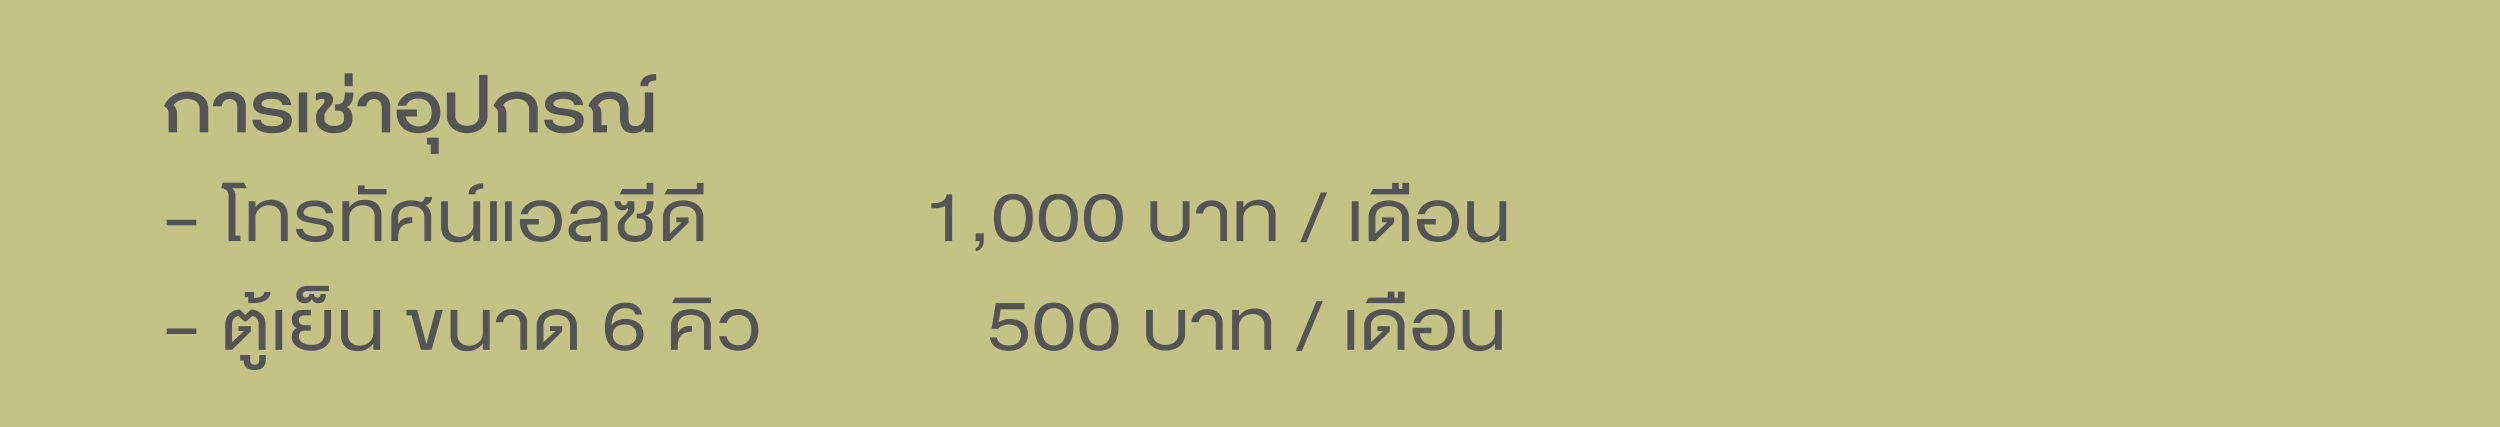 <svg xmlns="http://www.w3.org/2000/svg" viewBox="0 0 436.794 74.607"><defs><style>.cls-1{fill:#c3c385;}.cls-2{fill:#545456;}</style></defs><title>Asset 17</title><g id="Layer_2" data-name="Layer 2"><g id="Layer_1-2" data-name="Layer 1"><rect class="cls-1" width="436.794" height="74.607"/><path class="cls-2" d="M32.73,17.287a3.924,3.924,0,0,0-.688.062,3.075,3.075,0,0,0-.657.193,2.638,2.638,0,0,0-.582.34,2.056,2.056,0,0,0-.463.504,1.355,1.355,0,0,1,.222.234,1.548,1.548,0,0,1,.188.339,2.33,2.33,0,0,1,.132.441,2.701,2.701,0,0,1,.051.55v3.168H29.455V19.788a1.261,1.261,0,0,0-.079-.459,1.446,1.446,0,0,0-.197-.358,1.336,1.336,0,0,0-.258-.257,1.827,1.827,0,0,0-.257-.165,3.916,3.916,0,0,1,1.628-1.912,4.24,4.24,0,0,1,1.149-.472,5.228,5.228,0,0,1,1.288-.156,5.739,5.739,0,0,1,.896.07,4.431,4.431,0,0,1,.85.222,3.428,3.428,0,0,1,.756.394,2.591,2.591,0,0,1,1.009,1.364,3.258,3.258,0,0,1,.146,1.009v4.052H34.892v-3.959a1.954,1.954,0,0,0-.147-.771,1.605,1.605,0,0,0-.427-.589,1.947,1.947,0,0,0-.681-.378A2.852,2.852,0,0,0,32.73,17.287Z"/><path class="cls-2" d="M37.215,18.584a2.399,2.399,0,0,1,.436-1.397,2.486,2.486,0,0,1,.477-.505,2.945,2.945,0,0,1,.596-.369,3.268,3.268,0,0,1,1.371-.304,3.788,3.788,0,0,1,.742.072,3.098,3.098,0,0,1,.675.216,2.666,2.666,0,0,1,.578.355,2.208,2.208,0,0,1,.45.494,2.378,2.378,0,0,1,.293.633,2.675,2.675,0,0,1,.105.77v4.57H41.461V18.781a1.853,1.853,0,0,0-.104-.646,1.324,1.324,0,0,0-.283-.462,1.15,1.15,0,0,0-.434-.276,1.58,1.58,0,0,0-.547-.093,1.464,1.464,0,0,0-.508.088,1.269,1.269,0,0,0-.415.256,1.254,1.254,0,0,0-.288.404,1.457,1.457,0,0,0-.121.531Z"/><path class="cls-2" d="M45.566,20.922a1.012,1.012,0,0,0,.118.404,1.043,1.043,0,0,0,.339.365,1.944,1.944,0,0,0,.604.264,3.558,3.558,0,0,0,.92.101,4.77,4.77,0,0,0,.708-.046,2.747,2.747,0,0,0,.508-.123,1.357,1.357,0,0,0,.338-.174.991.991,0,0,0,.207-.2.683.683,0,0,0,.107-.2.989.989,0,0,0,.04-.176.512.512,0,0,0-.045-.259.621.621,0,0,0-.201-.235,1.583,1.583,0,0,0-.39-.197,3.459,3.459,0,0,0-.608-.152l-2.141-.342a3.11,3.11,0,0,1-.742-.207,2.08,2.08,0,0,1-.594-.373,1.592,1.592,0,0,1-.387-.543,1.549,1.549,0,0,1-.113-.715,1.758,1.758,0,0,1,.281-.894,2.162,2.162,0,0,1,.683-.655,3.398,3.398,0,0,1,1.007-.402,5.492,5.492,0,0,1,1.25-.136,5.645,5.645,0,0,1,1.452.165,3.08,3.08,0,0,1,1.035.47,2.142,2.142,0,0,1,.644.734,2.685,2.685,0,0,1,.288.956H49.327a1.155,1.155,0,0,0-.158-.442,1.075,1.075,0,0,0-.352-.343,1.861,1.861,0,0,0-.564-.22,3.651,3.651,0,0,0-.798-.077,4.862,4.862,0,0,0-.606.038,2.279,2.279,0,0,0-.55.132,1.153,1.153,0,0,0-.408.255.601.601,0,0,0-.18.401.52.52,0,0,0,.274.467,1.984,1.984,0,0,0,.806.271l1.728.273a6.801,6.801,0,0,1,1.153.27,2.575,2.575,0,0,1,.775.406,1.364,1.364,0,0,1,.427.576,1.972,1.972,0,0,1,.11.777,2.003,2.003,0,0,1-.253.924,1.943,1.943,0,0,1-.661.67,3.366,3.366,0,0,1-1.06.41,6.667,6.667,0,0,1-1.446.141,7.247,7.247,0,0,1-.771-.043,4.833,4.833,0,0,1-.778-.152,3.852,3.852,0,0,1-.721-.283,2.363,2.363,0,0,1-.6-.438,2.043,2.043,0,0,1-.418-.617,2.17,2.17,0,0,1-.171-.826Z"/><path class="cls-2" d="M52.21,23.119V16.154h1.477v6.965Z"/><path class="cls-2" d="M60.094,20.403a1.714,1.714,0,0,0-.048-.433.897.897,0,0,0-.135-.295.61.61,0,0,0-.209-.182,1.044,1.044,0,0,0-.271-.1,2.041,2.041,0,0,0-.323-.041c-.116-.006-.237-.011-.362-.014h-.198V18.241h.181a2.185,2.185,0,0,0,.729-.104.94.94,0,0,0,.464-.347,1.578,1.578,0,0,0,.246-.645,5.632,5.632,0,0,0,.073-.992h1.494a7.08,7.08,0,0,1-.045.791,3.191,3.191,0,0,1-.166.729,2.072,2.072,0,0,1-.346.609,1.498,1.498,0,0,1-.578.424,1.577,1.577,0,0,1,.492.362,1.83,1.83,0,0,1,.297.446,1.782,1.782,0,0,1,.146.466,2.743,2.743,0,0,1,.037.422v.466a2.275,2.275,0,0,1-.132.798,2.078,2.078,0,0,1-.358.622,2.193,2.193,0,0,1-.534.457,3.186,3.186,0,0,1-.658.307,4.023,4.023,0,0,1-.732.174,5.192,5.192,0,0,1-.754.055,4.75,4.75,0,0,1-1.18-.146,3.303,3.303,0,0,1-1.02-.446,2.335,2.335,0,0,1-.716-.751,2.041,2.041,0,0,1-.271-1.068v-.611a1.712,1.712,0,0,1,.057-.459,1.606,1.606,0,0,1,.174-.396,2.986,2.986,0,0,1,.288-.389q.171-.198.399-.448c.073-.076.145-.153.214-.23a2.145,2.145,0,0,0,.185-.242,1.29,1.29,0,0,0,.129-.257.811.811,0,0,0,.049-.281.225.225,0,0,0-.042-.143.306.306,0,0,0-.103-.088.398.398,0,0,0-.135-.044.836.836,0,0,0-.134-.012,1.829,1.829,0,0,0-.494.086,3.808,3.808,0,0,0-.604.24v-1.209a3.628,3.628,0,0,1,.4-.147c.131-.039.255-.07.371-.095.115-.022.22-.04.314-.05a2.045,2.045,0,0,1,.229-.016,2.743,2.743,0,0,1,.679.079,1.45,1.45,0,0,1,.529.248,1.164,1.164,0,0,1,.343.429,1.423,1.423,0,0,1,.123.615,1.345,1.345,0,0,1-.057.394,1.729,1.729,0,0,1-.176.373,3.714,3.714,0,0,1-.299.406q-.182.217-.422.484a2.511,2.511,0,0,0-.394.564,1.32,1.32,0,0,0-.147.604v.576a.842.842,0,0,0,.154.506,1.261,1.261,0,0,0,.397.359,1.872,1.872,0,0,0,.549.216,2.713,2.713,0,0,0,.608.07,2.993,2.993,0,0,0,.598-.062,1.895,1.895,0,0,0,.545-.195,1.203,1.203,0,0,0,.396-.35.89.89,0,0,0,.153-.527Z"/><path class="cls-2" d="M60.203,12.804H61.623v2.25H60.203Z"/><path class="cls-2" d="M62.453,18.584a2.399,2.399,0,0,1,.436-1.397,2.486,2.486,0,0,1,.477-.505,2.945,2.945,0,0,1,.596-.369,3.268,3.268,0,0,1,1.371-.304,3.788,3.788,0,0,1,.742.072,3.098,3.098,0,0,1,.675.216,2.666,2.666,0,0,1,.578.355,2.208,2.208,0,0,1,.45.494,2.378,2.378,0,0,1,.293.633,2.675,2.675,0,0,1,.105.77v4.57H66.699V18.781a1.853,1.853,0,0,0-.104-.646,1.324,1.324,0,0,0-.283-.462,1.15,1.15,0,0,0-.434-.276,1.58,1.58,0,0,0-.547-.093,1.464,1.464,0,0,0-.508.088,1.269,1.269,0,0,0-.415.256,1.254,1.254,0,0,0-.288.404,1.457,1.457,0,0,0-.121.531Z"/><path class="cls-2" d="M69.31,19.682c0-.064.001-.137.005-.218.002-.08.013-.188.03-.322h3.493v1.203h-1.959a1.745,1.745,0,0,0,.206.613,1.979,1.979,0,0,0,.45.557,2.339,2.339,0,0,0,1.554.558,2.651,2.651,0,0,0,1.032-.185,1.956,1.956,0,0,0,.726-.51,2.128,2.128,0,0,0,.427-.77,3.208,3.208,0,0,0,.141-.967,3.112,3.112,0,0,0-.144-.962,2.111,2.111,0,0,0-.431-.769,1.977,1.977,0,0,0-.725-.51,2.627,2.627,0,0,0-1.026-.186,2.533,2.533,0,0,0-1.358.332,1.854,1.854,0,0,0-.764.943H69.42a3.864,3.864,0,0,1,.496-1.029,3.18,3.18,0,0,1,.771-.788,3.476,3.476,0,0,1,1.055-.506,4.744,4.744,0,0,1,1.347-.178,4.803,4.803,0,0,1,1.169.134,3.879,3.879,0,0,1,.96.376,3.216,3.216,0,0,1,.752.58,3.32,3.32,0,0,1,.538.749,3.728,3.728,0,0,1,.325.879,4.251,4.251,0,0,1,.11.974,4.306,4.306,0,0,1-.091.877,3.564,3.564,0,0,1-.281.835,3.211,3.211,0,0,1-.494.74,2.996,2.996,0,0,1-.731.594,3.839,3.839,0,0,1-.989.393,5.117,5.117,0,0,1-1.268.143,4.937,4.937,0,0,1-1.268-.148,3.664,3.664,0,0,1-.976-.407,2.84,2.84,0,0,1-.712-.606,3.261,3.261,0,0,1-.475-.747,3.612,3.612,0,0,1-.267-.826A4.407,4.407,0,0,1,69.31,19.682Z"/><path class="cls-2" d="M75.268,26.898V25.242h-.668V24.037h2.053v2.861Z"/><path class="cls-2" d="M81.623,21.968a2.766,2.766,0,0,0,.909-.136,1.858,1.858,0,0,0,.652-.376,1.536,1.536,0,0,0,.394-.567,1.867,1.867,0,0,0,.132-.705V13.095h1.477v7.07a3.091,3.091,0,0,1-.145.98,2.731,2.731,0,0,1-.997,1.379,3.561,3.561,0,0,1-.738.416,4.069,4.069,0,0,1-.826.244,4.735,4.735,0,0,1-.856.078,4.672,4.672,0,0,1-.851-.078,4.033,4.033,0,0,1-.822-.244,3.591,3.591,0,0,1-.735-.416,2.71,2.71,0,0,1-.596-.595,2.823,2.823,0,0,1-.398-.784,3.148,3.148,0,0,1-.145-.98V16.154H79.553v4.029a1.924,1.924,0,0,0,.127.705,1.508,1.508,0,0,0,.387.567,1.848,1.848,0,0,0,.646.376A2.739,2.739,0,0,0,81.623,21.968Z"/><path class="cls-2" d="M90.281,17.287a3.924,3.924,0,0,0-.688.062,3.075,3.075,0,0,0-.657.193,2.638,2.638,0,0,0-.582.34,2.056,2.056,0,0,0-.463.504,1.355,1.355,0,0,1,.222.234,1.548,1.548,0,0,1,.188.339,2.33,2.33,0,0,1,.132.441,2.701,2.701,0,0,1,.051.55v3.168H87.006V19.788a1.261,1.261,0,0,0-.079-.459,1.446,1.446,0,0,0-.197-.358,1.336,1.336,0,0,0-.258-.257,1.827,1.827,0,0,0-.257-.165A3.916,3.916,0,0,1,87.843,16.636a4.24,4.24,0,0,1,1.149-.472,5.228,5.228,0,0,1,1.288-.156,5.739,5.739,0,0,1,.896.07,4.431,4.431,0,0,1,.85.222,3.429,3.429,0,0,1,.756.394,2.591,2.591,0,0,1,1.009,1.364,3.259,3.259,0,0,1,.145,1.009v4.052H92.443v-3.959a1.954,1.954,0,0,0-.147-.771,1.605,1.605,0,0,0-.427-.589,1.947,1.947,0,0,0-.681-.378A2.852,2.852,0,0,0,90.281,17.287Z"/><path class="cls-2" d="M96.564,20.922a1.012,1.012,0,0,0,.118.404,1.043,1.043,0,0,0,.339.365,1.944,1.944,0,0,0,.604.264,3.558,3.558,0,0,0,.92.101,4.77,4.77,0,0,0,.708-.046,2.747,2.747,0,0,0,.508-.123,1.357,1.357,0,0,0,.338-.174.991.991,0,0,0,.207-.2.683.683,0,0,0,.107-.2.989.989,0,0,0,.04-.176.511.511,0,0,0-.045-.259.621.621,0,0,0-.201-.235,1.584,1.584,0,0,0-.39-.197,3.458,3.458,0,0,0-.608-.152l-2.141-.342a3.11,3.11,0,0,1-.742-.207,2.08,2.08,0,0,1-.594-.373,1.592,1.592,0,0,1-.387-.543,1.549,1.549,0,0,1-.113-.715,1.758,1.758,0,0,1,.281-.894,2.162,2.162,0,0,1,.683-.655,3.398,3.398,0,0,1,1.007-.402,5.492,5.492,0,0,1,1.25-.136,5.645,5.645,0,0,1,1.452.165,3.08,3.08,0,0,1,1.035.47,2.142,2.142,0,0,1,.644.734,2.685,2.685,0,0,1,.288.956h-1.547a1.155,1.155,0,0,0-.158-.442,1.075,1.075,0,0,0-.352-.343,1.861,1.861,0,0,0-.564-.22,3.651,3.651,0,0,0-.798-.077,4.862,4.862,0,0,0-.606.038,2.28,2.28,0,0,0-.55.132,1.153,1.153,0,0,0-.408.255.601.601,0,0,0-.18.401.52.52,0,0,0,.274.467,1.984,1.984,0,0,0,.806.271l1.728.273a6.801,6.801,0,0,1,1.153.27,2.575,2.575,0,0,1,.775.406,1.364,1.364,0,0,1,.427.576,1.972,1.972,0,0,1,.11.777,2.003,2.003,0,0,1-.253.924,1.943,1.943,0,0,1-.661.67,3.366,3.366,0,0,1-1.06.41,6.667,6.667,0,0,1-1.446.141,7.247,7.247,0,0,1-.771-.043,4.833,4.833,0,0,1-.778-.152,3.852,3.852,0,0,1-.721-.283,2.363,2.363,0,0,1-.6-.438,2.043,2.043,0,0,1-.418-.617,2.17,2.17,0,0,1-.171-.826Z"/><path class="cls-2" d="M108.321,19.107a2.362,2.362,0,0,0-.115-.763,1.509,1.509,0,0,0-.34-.571,1.484,1.484,0,0,0-.562-.36,2.22,2.22,0,0,0-.78-.126,3.207,3.207,0,0,0-.578.053,2.197,2.197,0,0,0-.552.179,1.985,1.985,0,0,0-.494.338,2.186,2.186,0,0,0-.41.53,1.521,1.521,0,0,1,.222.226,1.435,1.435,0,0,1,.188.319,2.083,2.083,0,0,1,.132.424,2.599,2.599,0,0,1,.051.543v1.977h.972v1.244h-2.448V19.788a1.232,1.232,0,0,0-.079-.455,1.383,1.383,0,0,0-.459-.61,1.91,1.91,0,0,0-.271-.174,3.769,3.769,0,0,1,.532-1.004,3.699,3.699,0,0,1,.816-.807,3.822,3.822,0,0,1,1.075-.536,4.221,4.221,0,0,1,1.303-.193,5.265,5.265,0,0,1,.872.07,3.545,3.545,0,0,1,.782.222,2.711,2.711,0,0,1,.661.394,2.363,2.363,0,0,1,.513.58,2.783,2.783,0,0,1,.329.784,3.981,3.981,0,0,1,.117,1.009v1.389a3.848,3.848,0,0,0,.053.673,1.281,1.281,0,0,0,.188.496.862.862,0,0,0,.374.308,1.512,1.512,0,0,0,.61.105,1.496,1.496,0,0,0,.521-.086,1.426,1.426,0,0,0,.416-.232,1.628,1.628,0,0,0,.312-.343,2.124,2.124,0,0,0,.218-.418,2.437,2.437,0,0,0,.127-.457,2.572,2.572,0,0,0,.042-.459V16.154H114.134v6.965h-1.477v-.721a2.269,2.269,0,0,1-.96.705,2.44,2.44,0,0,1-.525.139,3.631,3.631,0,0,1-.531.039,2.604,2.604,0,0,1-1.031-.187,1.818,1.818,0,0,1-.723-.545,2.368,2.368,0,0,1-.426-.881,4.573,4.573,0,0,1-.141-1.195Z"/><path class="cls-2" d="M114.639,14.066a1.865,1.865,0,0,0-1.049.235.851.851,0,0,0-.34.753h-1.385a2.024,2.024,0,0,1,.189-.892,1.796,1.796,0,0,1,.545-.661,2.588,2.588,0,0,1,.869-.416,4.596,4.596,0,0,1,1.17-.153Z"/><path class="cls-2" d="M29.13,38.392h5.168v.971h-5.168Z"/><path class="cls-2" d="M39.932,34.037a.964.964,0,0,0-.119-.479,1.262,1.262,0,0,0-.303-.369,1.407,1.407,0,0,0-.406-.237,1.23,1.23,0,0,0-.434-.083l.233-.937H42.595l.558.954H40.49a.925.925,0,0,1,.259.211,1.598,1.598,0,0,1,.204.294,1.715,1.715,0,0,1,.135.321,1.065,1.065,0,0,1,.048.289v7.164h.866v.953H39.932Z"/><path class="cls-2" d="M43.443,35.154h1.188v1.115a2.904,2.904,0,0,1,.612-.683,2.969,2.969,0,0,1,.703-.418,3.229,3.229,0,0,1,.747-.208,5.019,5.019,0,0,1,.745-.058,3.523,3.523,0,0,1,1.141.178,2.507,2.507,0,0,1,.894.521,2.375,2.375,0,0,1,.583.842,2.944,2.944,0,0,1,.208,1.141v4.535H49.077V37.851a2.413,2.413,0,0,0-.123-.773,1.694,1.694,0,0,0-.381-.628,1.779,1.779,0,0,0-.654-.422,2.639,2.639,0,0,0-.951-.153,2.572,2.572,0,0,0-.889.153,2.307,2.307,0,0,0-.744.438,2.113,2.113,0,0,0-.515.681,2.027,2.027,0,0,0-.19.886v4.087h-1.188Z"/><path class="cls-2" d="M52.913,39.996a1.024,1.024,0,0,0,.132.402,1.325,1.325,0,0,0,.367.416,2.141,2.141,0,0,0,.644.324,3.066,3.066,0,0,0,.962.133,4.672,4.672,0,0,0,.754-.053,2.9,2.9,0,0,0,.545-.139,1.355,1.355,0,0,0,.367-.198,1.174,1.174,0,0,0,.225-.229.818.818,0,0,0,.118-.232,1.101,1.101,0,0,0,.044-.209.824.824,0,0,0-.031-.336.569.569,0,0,0-.201-.267,1.575,1.575,0,0,0-.429-.213,5.07,5.07,0,0,0-.71-.174q-.29-.047-.543-.096c-.168-.032-.335-.064-.498-.098-.165-.031-.334-.065-.51-.101s-.367-.07-.572-.105a3.276,3.276,0,0,1-.674-.202,2.077,2.077,0,0,1-.567-.35,1.499,1.499,0,0,1-.378-.505,1.366,1.366,0,0,1-.107-.671,1.797,1.797,0,0,1,.268-.876,2.119,2.119,0,0,1,.65-.65,3.142,3.142,0,0,1,.961-.404,4.882,4.882,0,0,1,1.197-.139,5.094,5.094,0,0,1,1.393.169,3.031,3.031,0,0,1,.987.469,2.116,2.116,0,0,1,.612.707,2.465,2.465,0,0,1,.269.888H56.926a1.283,1.283,0,0,0-.168-.473,1.252,1.252,0,0,0-.375-.389,1.971,1.971,0,0,0-.604-.264,3.316,3.316,0,0,0-.853-.097,4.035,4.035,0,0,0-.652.053,2.228,2.228,0,0,0-.587.176,1.355,1.355,0,0,0-.439.318.856.856,0,0,0-.211.477.492.492,0,0,0,.058.314.728.728,0,0,0,.236.244,1.683,1.683,0,0,0,.392.185,4.593,4.593,0,0,0,.522.141l1.728.286a6.281,6.281,0,0,1,1.095.261,2.383,2.383,0,0,1,.735.397,1.362,1.362,0,0,1,.407.559,2.019,2.019,0,0,1-.77,2.301,4.47,4.47,0,0,1-2.404.533,5.829,5.829,0,0,1-.735-.048,4.479,4.479,0,0,1-.745-.16,3.785,3.785,0,0,1-.689-.288,2.406,2.406,0,0,1-.576-.429,1.985,1.985,0,0,1-.402-.591,2.005,2.005,0,0,1-.164-.77Z"/><path class="cls-2" d="M59.825,35.154h1.188v1.115a2.904,2.904,0,0,1,.612-.683,2.969,2.969,0,0,1,.703-.418,3.229,3.229,0,0,1,.747-.208,5.019,5.019,0,0,1,.745-.058,3.523,3.523,0,0,1,1.141.178,2.507,2.507,0,0,1,.894.521,2.375,2.375,0,0,1,.583.842,2.944,2.944,0,0,1,.208,1.141v4.535H65.46V37.851a2.413,2.413,0,0,0-.123-.773,1.694,1.694,0,0,0-.381-.628,1.779,1.779,0,0,0-.654-.422,2.639,2.639,0,0,0-.951-.153,2.572,2.572,0,0,0-.889.153,2.308,2.308,0,0,0-.744.438,2.113,2.113,0,0,0-.515.681,2.027,2.027,0,0,0-.19.886v4.087h-1.188Z"/><path class="cls-2" d="M62.546,33.967V32.398h1.151V33.031h3.832v.936Z"/><path class="cls-2" d="M69.565,42.119H68.377V37.926a2.929,2.929,0,0,1,.141-.937,2.548,2.548,0,0,1,.961-1.298,3.282,3.282,0,0,1,.719-.387,4.104,4.104,0,0,1,.809-.225,5.023,5.023,0,0,1,.844-.072,4.868,4.868,0,0,1,.814.068,4.565,4.565,0,0,1,.789.204.596.596,0,0,0,.327-.088.821.821,0,0,0,.231-.218.937.937,0,0,0,.136-.281,1.001,1.001,0,0,0,.044-.278h1.297a1.998,1.998,0,0,1-.07.445,1.393,1.393,0,0,1-.189.404,1.355,1.355,0,0,1-.33.334,1.624,1.624,0,0,1-.492.235,2.937,2.937,0,0,1,.383.404,2.571,2.571,0,0,1,.295.481,2.741,2.741,0,0,1,.19.562,2.878,2.878,0,0,1,.068.644v4.192H74.153v-4.21a1.877,1.877,0,0,0-.152-.761,1.671,1.671,0,0,0-.445-.6,2.116,2.116,0,0,0-.724-.393,3.492,3.492,0,0,0-1.962,0,2.065,2.065,0,0,0-.717.393,1.666,1.666,0,0,0-.439.6,1.908,1.908,0,0,0-.148.761v1.292a2.273,2.273,0,0,1,.384-.582,1.785,1.785,0,0,1,.523-.389,2.499,2.499,0,0,1,.686-.218,4.978,4.978,0,0,1,.872-.068v1.024a3.341,3.341,0,0,0-1.107.164,1.967,1.967,0,0,0-.767.475,1.912,1.912,0,0,0-.446.758,3.296,3.296,0,0,0-.145,1.016Z"/><path class="cls-2" d="M83.89,42.119H82.704V40.968A2.968,2.968,0,0,1,81.394,42.073a3.256,3.256,0,0,1-.746.218,4.855,4.855,0,0,1-.752.061,3.497,3.497,0,0,1-1.141-.178,2.507,2.507,0,0,1-.895-.519,2.345,2.345,0,0,1-.582-.837,2.898,2.898,0,0,1-.209-1.129V35.154h1.188v4.267a2.37,2.37,0,0,0,.12.761,1.651,1.651,0,0,0,.38.623,1.771,1.771,0,0,0,.66.422,2.656,2.656,0,0,0,.962.154,2.549,2.549,0,0,0,.888-.154,2.202,2.202,0,0,0,.74-.441,2.1,2.1,0,0,0,.508-.701,2.221,2.221,0,0,0,.189-.936V35.154H83.89Z"/><path class="cls-2" d="M84.431,32.957a1.84,1.84,0,0,0-1.046.236.854.854,0,0,0-.338.752H81.877a1.777,1.777,0,0,1,.174-.795,1.628,1.628,0,0,1,.504-.596,2.411,2.411,0,0,1,.802-.376,4.23,4.23,0,0,1,1.074-.141Z"/><path class="cls-2" d="M85.621,42.119V35.154h1.188v6.965Zm2.611,0V35.154h1.186v6.965Z"/><path class="cls-2" d="M90.838,38.682c0-.064,0-.132.002-.202a1.809,1.809,0,0,1,.016-.215h3.277v.957h-2.017a1.957,1.957,0,0,0,.149.736,2.03,2.03,0,0,0,.446.673,2.261,2.261,0,0,0,.738.489,2.559,2.559,0,0,0,1.021.189,2.85,2.85,0,0,0,1.132-.202,2.033,2.033,0,0,0,.765-.558,2.279,2.279,0,0,0,.435-.844,4.132,4.132,0,0,0,0-2.123,2.264,2.264,0,0,0-.435-.844,2.035,2.035,0,0,0-.765-.559,2.868,2.868,0,0,0-1.132-.201,3.06,3.06,0,0,0-.837.105,2.287,2.287,0,0,0-.655.296,2.006,2.006,0,0,0-.481.457,2.292,2.292,0,0,0-.312.583H90.948a3.634,3.634,0,0,1,.464-.974,3.085,3.085,0,0,1,.742-.77,3.496,3.496,0,0,1,1.022-.505,4.292,4.292,0,0,1,1.296-.183,4.138,4.138,0,0,1,1.612.292,3.241,3.241,0,0,1,1.861,1.971,4.291,4.291,0,0,1,.235,1.429,4.517,4.517,0,0,1-.086.877,3.63,3.63,0,0,1-.271.835,3.231,3.231,0,0,1-.477.74,2.892,2.892,0,0,1-.705.594,3.631,3.631,0,0,1-.951.393,4.748,4.748,0,0,1-1.22.143,4.586,4.586,0,0,1-1.218-.148,3.452,3.452,0,0,1-.939-.407,2.744,2.744,0,0,1-.686-.606,3.252,3.252,0,0,1-.457-.747,3.634,3.634,0,0,1-.256-.826A4.643,4.643,0,0,1,90.838,38.682Z"/><path class="cls-2" d="M104.948,38.7a1.36,1.36,0,0,1-.41.178,3.984,3.984,0,0,1-.775.126l-1.547.145a2.578,2.578,0,0,0-1.216.334.868.868,0,0,0-.424.765.739.739,0,0,0,.125.417,1.068,1.068,0,0,0,.345.323,1.839,1.839,0,0,0,.525.209,2.782,2.782,0,0,0,.662.075,3.662,3.662,0,0,0,.54-.038,4.508,4.508,0,0,0,.501-.103v.988c-.19.044-.386.079-.584.105a4.47,4.47,0,0,1-.585.039,4.964,4.964,0,0,1-.993-.088,3.091,3.091,0,0,1-.734-.236,1.924,1.924,0,0,1-.51-.348,1.73,1.73,0,0,1-.32-.418,1.644,1.644,0,0,1-.167-.45,2.146,2.146,0,0,1-.048-.441,1.895,1.895,0,0,1,.158-.789,1.552,1.552,0,0,1,.507-.606,2.862,2.862,0,0,1,.899-.417,6.638,6.638,0,0,1,1.336-.222l1.512-.123a3.129,3.129,0,0,0,.475-.077,1.382,1.382,0,0,0,.382-.154.777.777,0,0,0,.255-.241.615.615,0,0,0,.092-.341.92.92,0,0,0-.162-.532,1.369,1.369,0,0,0-.438-.401,2.253,2.253,0,0,0-.637-.253,3.231,3.231,0,0,0-.763-.088,4.085,4.085,0,0,0-.784.074,2.33,2.33,0,0,0-.666.235,1.366,1.366,0,0,0-.466.413,1.107,1.107,0,0,0-.188.609H99.64a2.154,2.154,0,0,1,.271-.954,2.32,2.32,0,0,1,.677-.747,3.317,3.317,0,0,1,1.044-.485,5.017,5.017,0,0,1,1.376-.174,5.183,5.183,0,0,1,.718.051,3.832,3.832,0,0,1,.714.167,3.291,3.291,0,0,1,.657.303,2.206,2.206,0,0,1,.541.459,2.106,2.106,0,0,1,.364.638,2.389,2.389,0,0,1,.135.831v4.662h-1.188Z"/><path class="cls-2" d="M107.954,39.421a1.506,1.506,0,0,1,.088-.532,1.811,1.811,0,0,1,.238-.437,3.136,3.136,0,0,1,.345-.397q.195-.193.411-.418c.07-.076.147-.154.232-.232a1.798,1.798,0,0,0,.232-.267,1.141,1.141,0,0,0,.165-.341,1.155,1.155,0,0,0,.033-.457h-.053a.635.635,0,0,1-.107.146.785.785,0,0,1-.167.128.909.909,0,0,1-.233.09,1.283,1.283,0,0,1-.301.033,1.878,1.878,0,0,1-.262-.022,1.596,1.596,0,0,1-.313-.081,1.47,1.47,0,0,1-.326-.17,1.127,1.127,0,0,1-.289-.285,1.465,1.465,0,0,1-.207-.426,2.001,2.001,0,0,1-.079-.598h1.063a.955.955,0,0,0,.035.261.703.703,0,0,0,.107.225.557.557,0,0,0,.185.158.568.568,0,0,0,.267.06.718.718,0,0,0,.292-.056.556.556,0,0,0,.206-.149.622.622,0,0,0,.123-.222.868.868,0,0,0,.042-.276h1.151v1.349a1.425,1.425,0,0,1-.055.415,1.294,1.294,0,0,1-.16.336,2.244,2.244,0,0,1-.26.316q-.154.158-.352.356-.185.18-.343.354a2.821,2.821,0,0,0-.274.352,1.643,1.643,0,0,0-.183.372,1.283,1.283,0,0,0-.065.417v.396a1.224,1.224,0,0,0,.166.659,1.334,1.334,0,0,0,.432.433,1.843,1.843,0,0,0,.595.237,3.068,3.068,0,0,0,.661.073,2.991,2.991,0,0,0,.653-.073,1.848,1.848,0,0,0,.591-.237,1.316,1.316,0,0,0,.429-.433,1.241,1.241,0,0,0,.165-.659v-.396a2.3,2.3,0,0,0-.049-.512,1.129,1.129,0,0,0-.134-.345.64.64,0,0,0-.211-.211.996.996,0,0,0-.277-.112,1.84,1.84,0,0,0-.327-.049q-.176-.01-.369-.015h-.215v-.849h.215a2.026,2.026,0,0,0,.721-.11.966.966,0,0,0,.466-.362,1.698,1.698,0,0,0,.251-.67,6.097,6.097,0,0,0,.074-1.032h1.204c0,.184-.006.369-.018.553a4.009,4.009,0,0,1-.068.534,2.363,2.363,0,0,1-.149.488,1.579,1.579,0,0,1-.259.415,1.485,1.485,0,0,1-.396.316,1.852,1.852,0,0,1-.564.193,1.625,1.625,0,0,1,.656.312,1.653,1.653,0,0,1,.394.463,1.748,1.748,0,0,1,.191.517,2.582,2.582,0,0,1,.05.475v.519a2.16,2.16,0,0,1-.125.76,2.008,2.008,0,0,1-.343.601,2.149,2.149,0,0,1-.51.446,3.166,3.166,0,0,1-.628.305,3.63,3.63,0,0,1-.699.176,4.716,4.716,0,0,1-.719.055,4.558,4.558,0,0,1-.725-.059,3.992,3.992,0,0,1-.703-.181,3.068,3.068,0,0,1-.633-.31,2.237,2.237,0,0,1-.512-.448,1.983,1.983,0,0,1-.343-.596,2.118,2.118,0,0,1-.126-.749Z"/><path class="cls-2" d="M108.75,33.009h4.227V31.95h1.174v2.017h-5.924Z"/><path class="cls-2" d="M117.03,42.119h-1.188V37.926a2.874,2.874,0,0,1,.144-.937,2.521,2.521,0,0,1,.394-.74,2.636,2.636,0,0,1,.588-.558,3.462,3.462,0,0,1,.728-.387,4.17,4.17,0,0,1,.813-.225,4.934,4.934,0,0,1,1.683,0,4.247,4.247,0,0,1,.817.225,3.465,3.465,0,0,1,.734.387,2.681,2.681,0,0,1,.593.558,2.53,2.53,0,0,1,.397.74,2.822,2.822,0,0,1,.146.937v4.192h-1.204v-4.21a1.831,1.831,0,0,0-.156-.761,1.701,1.701,0,0,0-.452-.6,2.136,2.136,0,0,0-.729-.393,3.533,3.533,0,0,0-1.974,0,2.136,2.136,0,0,0-.729.393,1.684,1.684,0,0,0-.45.6,1.861,1.861,0,0,0-.153.761v2.878l2.069-1.941h-.937v-.866H120.303v.919Z"/><path class="cls-2" d="M116.616,33.009h5.128V31.95h1.174v2.017H116.094Z"/><path class="cls-2" d="M165.132,35.998a2.781,2.781,0,0,1-.562.224,4.261,4.261,0,0,1-.611.123,6.096,6.096,0,0,1-.626.048c-.209.007-.414.007-.612,0v-.896h.254a4.56,4.56,0,0,0,.895-.076,2.856,2.856,0,0,0,.64-.202,1.591,1.591,0,0,0,.429-.286,1.449,1.449,0,0,0,.259-.329,1.402,1.402,0,0,0,.137-.334,2.095,2.095,0,0,0,.055-.302h.972v8.152h-1.227Z"/><path class="cls-2" d="M170.463,43.323a.929.929,0,0,0,.301-.13.706.706,0,0,0,.209-.229,1.228,1.228,0,0,0,.129-.35,2.863,2.863,0,0,0,.06-.496h-.698V40.769h1.419v1.188a2.936,2.936,0,0,1-.075.665,1.814,1.814,0,0,1-.243.583,1.569,1.569,0,0,1-.439.439,1.611,1.611,0,0,1-.661.236Z"/><path class="cls-2" d="M173.649,38.085a8.069,8.069,0,0,1,.074-1.112,5.221,5.221,0,0,1,.239-1.004,3.704,3.704,0,0,1,.427-.853,2.712,2.712,0,0,1,.637-.661,2.879,2.879,0,0,1,.873-.429,3.889,3.889,0,0,1,1.133-.151,3.95,3.95,0,0,1,1.139.151,2.924,2.924,0,0,1,.881.429,2.752,2.752,0,0,1,.646.661,3.681,3.681,0,0,1,.433.853,5.222,5.222,0,0,1,.244,1.004,8.099,8.099,0,0,1,0,2.23,5.199,5.199,0,0,1-.244,1.007,3.682,3.682,0,0,1-.433.853,2.727,2.727,0,0,1-.646.659,2.942,2.942,0,0,1-.881.426,3.916,3.916,0,0,1-1.139.151,3.866,3.866,0,0,1-1.131-.151,2.897,2.897,0,0,1-.875-.426,2.686,2.686,0,0,1-.637-.659,3.705,3.705,0,0,1-.427-.853,5.199,5.199,0,0,1-.239-1.007A8.123,8.123,0,0,1,173.649,38.085Zm5.559,0c0-.161-.008-.353-.021-.575a4.968,4.968,0,0,0-.1-.695,4.254,4.254,0,0,0-.22-.714,2.262,2.262,0,0,0-.384-.633,1.855,1.855,0,0,0-.598-.45,1.957,1.957,0,0,0-.854-.172,2.036,2.036,0,0,0-.663.1,1.761,1.761,0,0,0-.512.27,1.801,1.801,0,0,0-.38.4,2.765,2.765,0,0,0-.269.485,3.331,3.331,0,0,0-.176.532q-.066.274-.104.536c-.024.174-.041.341-.048.499-.008.158-.012.297-.012.417q0,.185.012.422c.007.158.023.325.048.501q.038.264.104.538a3.386,3.386,0,0,0,.176.534,2.808,2.808,0,0,0,.269.49,1.743,1.743,0,0,0,.892.674,1.983,1.983,0,0,0,.663.102,2.005,2.005,0,0,0,.666-.102,1.768,1.768,0,0,0,.901-.674,2.818,2.818,0,0,0,.271-.49,3.599,3.599,0,0,0,.176-.534c.043-.183.078-.362.103-.538.025-.176.041-.343.049-.501C179.203,38.348,179.207,38.208,179.207,38.085Z"/><path class="cls-2" d="M181.516,38.085a8.07,8.07,0,0,1,.074-1.112,5.222,5.222,0,0,1,.239-1.004,3.704,3.704,0,0,1,.427-.853,2.712,2.712,0,0,1,.637-.661,2.879,2.879,0,0,1,.873-.429,3.889,3.889,0,0,1,1.133-.151,3.95,3.95,0,0,1,1.139.151,2.924,2.924,0,0,1,.881.429,2.752,2.752,0,0,1,.646.661,3.681,3.681,0,0,1,.433.853,5.223,5.223,0,0,1,.244,1.004,8.099,8.099,0,0,1,0,2.23,5.2,5.2,0,0,1-.244,1.007,3.681,3.681,0,0,1-.433.853,2.726,2.726,0,0,1-.646.659,2.942,2.942,0,0,1-.881.426,3.916,3.916,0,0,1-1.139.151,3.866,3.866,0,0,1-1.131-.151,2.897,2.897,0,0,1-.875-.426,2.686,2.686,0,0,1-.637-.659,3.704,3.704,0,0,1-.427-.853,5.2,5.2,0,0,1-.239-1.007A8.125,8.125,0,0,1,181.516,38.085Zm5.559,0c0-.161-.008-.353-.021-.575a4.965,4.965,0,0,0-.1-.695,4.254,4.254,0,0,0-.22-.714,2.262,2.262,0,0,0-.384-.633,1.855,1.855,0,0,0-.598-.45,1.957,1.957,0,0,0-.854-.172,2.036,2.036,0,0,0-.663.1,1.761,1.761,0,0,0-.512.27,1.801,1.801,0,0,0-.38.4,2.766,2.766,0,0,0-.269.485,3.332,3.332,0,0,0-.176.532q-.066.274-.104.536c-.024.174-.041.341-.048.499-.008.158-.012.297-.012.417q0,.185.012.422c.007.158.023.325.048.501q.038.264.104.538a3.387,3.387,0,0,0,.176.534,2.809,2.809,0,0,0,.269.49,1.743,1.743,0,0,0,.892.674,1.983,1.983,0,0,0,.663.102,2.005,2.005,0,0,0,.666-.102,1.768,1.768,0,0,0,.901-.674,2.818,2.818,0,0,0,.271-.49,3.6,3.6,0,0,0,.176-.534c.043-.183.078-.362.103-.538.025-.176.041-.343.049-.501C187.071,38.348,187.074,38.208,187.074,38.085Z"/><path class="cls-2" d="M189.381,38.085a8.069,8.069,0,0,1,.074-1.112,5.22,5.22,0,0,1,.239-1.004,3.704,3.704,0,0,1,.427-.853,2.712,2.712,0,0,1,.637-.661,2.879,2.879,0,0,1,.873-.429,3.889,3.889,0,0,1,1.133-.151,3.95,3.95,0,0,1,1.139.151,2.924,2.924,0,0,1,.881.429,2.752,2.752,0,0,1,.646.661,3.681,3.681,0,0,1,.433.853,5.222,5.222,0,0,1,.244,1.004,8.099,8.099,0,0,1,0,2.23,5.199,5.199,0,0,1-.244,1.007,3.681,3.681,0,0,1-.433.853,2.727,2.727,0,0,1-.646.659,2.942,2.942,0,0,1-.881.426,3.916,3.916,0,0,1-1.139.151,3.866,3.866,0,0,1-1.131-.151,2.897,2.897,0,0,1-.875-.426,2.686,2.686,0,0,1-.637-.659,3.704,3.704,0,0,1-.427-.853,5.199,5.199,0,0,1-.239-1.007A8.123,8.123,0,0,1,189.381,38.085Zm5.559,0c0-.161-.008-.353-.021-.575a4.967,4.967,0,0,0-.1-.695,4.253,4.253,0,0,0-.22-.714,2.262,2.262,0,0,0-.384-.633,1.855,1.855,0,0,0-.598-.45,1.957,1.957,0,0,0-.854-.172,2.036,2.036,0,0,0-.663.1,1.761,1.761,0,0,0-.512.27,1.801,1.801,0,0,0-.38.4,2.766,2.766,0,0,0-.269.485,3.331,3.331,0,0,0-.176.532q-.066.274-.104.536c-.024.174-.041.341-.048.499-.008.158-.012.297-.012.417q0,.185.012.422c.007.158.023.325.048.501q.038.264.104.538a3.386,3.386,0,0,0,.176.534,2.809,2.809,0,0,0,.269.49,1.743,1.743,0,0,0,.892.674,1.983,1.983,0,0,0,.663.102,2.005,2.005,0,0,0,.666-.102,1.768,1.768,0,0,0,.901-.674,2.818,2.818,0,0,0,.271-.49,3.599,3.599,0,0,0,.176-.534c.043-.183.078-.362.103-.538.025-.176.041-.343.049-.501C194.936,38.348,194.94,38.208,194.94,38.085Z"/><path class="cls-2" d="M204.41,41.254a2.927,2.927,0,0,0,.971-.147,2.04,2.04,0,0,0,.699-.404,1.666,1.666,0,0,0,.422-.608,2.061,2.061,0,0,0,.141-.766V35.154h1.186v4.156a2.898,2.898,0,0,1-.141.932,2.67,2.67,0,0,1-.382.745,2.642,2.642,0,0,1-.573.569,3.404,3.404,0,0,1-.71.397,3.974,3.974,0,0,1-.791.233,4.526,4.526,0,0,1-.821.076,4.455,4.455,0,0,1-.815-.076,3.975,3.975,0,0,1-.789-.233,3.273,3.273,0,0,1-.705-.397,2.699,2.699,0,0,1-.571-.569,2.596,2.596,0,0,1-.383-.745,2.954,2.954,0,0,1-.139-.932V35.154h1.188v4.174a2.08,2.08,0,0,0,.138.766,1.661,1.661,0,0,0,.415.608,1.998,1.998,0,0,0,.692.404A2.917,2.917,0,0,0,204.41,41.254Z"/><path class="cls-2" d="M208.946,37.294a2.024,2.024,0,0,1,.11-.677,2.002,2.002,0,0,1,.304-.564,2.236,2.236,0,0,1,.457-.448,2.839,2.839,0,0,1,.566-.327,3.18,3.18,0,0,1,.635-.2,3.274,3.274,0,0,1,.666-.068,3.502,3.502,0,0,1,1.035.151,2.561,2.561,0,0,1,.859.451,2.141,2.141,0,0,1,.586.749,2.363,2.363,0,0,1,.218,1.044v4.715h-1.187V37.636a2.048,2.048,0,0,0-.112-.71,1.391,1.391,0,0,0-.312-.507,1.277,1.277,0,0,0-.479-.304,1.771,1.771,0,0,0-.608-.101,1.751,1.751,0,0,0-.561.088,1.429,1.429,0,0,0-.461.254,1.262,1.262,0,0,0-.455.937Z"/><path class="cls-2" d="M216.042,35.154h1.188v1.115a2.904,2.904,0,0,1,.612-.683,2.969,2.969,0,0,1,.703-.418,3.229,3.229,0,0,1,.747-.208,5.019,5.019,0,0,1,.745-.058,3.523,3.523,0,0,1,1.141.178,2.507,2.507,0,0,1,.894.521,2.375,2.375,0,0,1,.583.842,2.944,2.944,0,0,1,.208,1.141v4.535H221.677V37.851a2.413,2.413,0,0,0-.123-.773,1.694,1.694,0,0,0-.381-.628,1.779,1.779,0,0,0-.654-.422,2.639,2.639,0,0,0-.951-.153,2.572,2.572,0,0,0-.889.153,2.307,2.307,0,0,0-.744.438,2.113,2.113,0,0,0-.515.681,2.027,2.027,0,0,0-.19.886v4.087h-1.188Z"/><path class="cls-2" d="M230.782,33.625h1.098l-3.634,8.691h-1.081Z"/><path class="cls-2" d="M236.182,42.119V35.154h1.188v6.965Z"/><path class="cls-2" d="M240.305,42.119h-1.188V37.926A2.874,2.874,0,0,1,239.261,36.99a2.521,2.521,0,0,1,.394-.74,2.636,2.636,0,0,1,.588-.558,3.462,3.462,0,0,1,.728-.387,4.17,4.17,0,0,1,.813-.225,4.934,4.934,0,0,1,1.683,0,4.247,4.247,0,0,1,.817.225,3.465,3.465,0,0,1,.734.387,2.681,2.681,0,0,1,.593.558,2.53,2.53,0,0,1,.397.74,2.822,2.822,0,0,1,.146.937v4.192h-1.204v-4.21a1.831,1.831,0,0,0-.156-.761,1.701,1.701,0,0,0-.452-.6,2.136,2.136,0,0,0-.729-.393,3.533,3.533,0,0,0-1.974,0,2.136,2.136,0,0,0-.729.393,1.684,1.684,0,0,0-.45.6,1.861,1.861,0,0,0-.153.761v2.878l2.069-1.941h-.937v-.866h2.141v.919Z"/><path class="cls-2" d="M239.892,33.009h3.331V31.95h1.151v1.06h.646V31.95h1.174v2.017h-6.824Z"/><path class="cls-2" d="M247.578,38.682c0-.064,0-.132.002-.202a1.809,1.809,0,0,1,.016-.215h3.277v.957h-2.017a1.956,1.956,0,0,0,.149.736,2.03,2.03,0,0,0,.446.673,2.261,2.261,0,0,0,.738.489,2.559,2.559,0,0,0,1.021.189,2.85,2.85,0,0,0,1.132-.202,2.033,2.033,0,0,0,.765-.558,2.28,2.28,0,0,0,.435-.844,4.132,4.132,0,0,0,0-2.123,2.265,2.265,0,0,0-.435-.844,2.035,2.035,0,0,0-.765-.559,2.868,2.868,0,0,0-1.132-.201,3.06,3.06,0,0,0-.837.105,2.287,2.287,0,0,0-.655.296,2.006,2.006,0,0,0-.481.457,2.292,2.292,0,0,0-.312.583h-1.239a3.634,3.634,0,0,1,.464-.974,3.085,3.085,0,0,1,.742-.77,3.497,3.497,0,0,1,1.022-.505,4.292,4.292,0,0,1,1.296-.183,4.138,4.138,0,0,1,1.612.292,3.241,3.241,0,0,1,1.861,1.971,4.291,4.291,0,0,1,.235,1.429,4.516,4.516,0,0,1-.086.877,3.63,3.63,0,0,1-.271.835,3.231,3.231,0,0,1-.477.74,2.892,2.892,0,0,1-.705.594,3.631,3.631,0,0,1-.951.393,4.748,4.748,0,0,1-1.22.143,4.586,4.586,0,0,1-1.218-.148,3.452,3.452,0,0,1-.939-.407,2.744,2.744,0,0,1-.686-.606,3.252,3.252,0,0,1-.457-.747,3.634,3.634,0,0,1-.256-.826A4.644,4.644,0,0,1,247.578,38.682Z"/><path class="cls-2" d="M263.164,42.119h-1.186V40.968a2.968,2.968,0,0,1-1.311,1.105,3.256,3.256,0,0,1-.746.218,4.855,4.855,0,0,1-.752.061,3.497,3.497,0,0,1-1.141-.178,2.507,2.507,0,0,1-.895-.519,2.345,2.345,0,0,1-.582-.837,2.898,2.898,0,0,1-.209-1.129V35.154h1.188v4.267a2.37,2.37,0,0,0,.12.761,1.651,1.651,0,0,0,.38.623,1.771,1.771,0,0,0,.66.422,2.656,2.656,0,0,0,.962.154,2.549,2.549,0,0,0,.888-.154,2.202,2.202,0,0,0,.74-.441,2.1,2.1,0,0,0,.508-.701,2.22,2.22,0,0,0,.189-.936V35.154h1.186Z"/><path class="cls-2" d="M29.13,57.392h5.168v.971h-5.168Z"/><path class="cls-2" d="M42.613,57.845H41.676v-.866h2.141v.919l-3.273,3.221h-1.188V56.654a2.594,2.594,0,0,1,.209-1.07,2.405,2.405,0,0,1,.557-.786,2.575,2.575,0,0,1,.797-.506,3.396,3.396,0,0,1,.938-.23l1.007.954,1.01-.954a3.425,3.425,0,0,1,.941.23,2.642,2.642,0,0,1,.804.506,2.405,2.405,0,0,1,.562.786,2.562,2.562,0,0,1,.211,1.07v4.465h-1.204V56.636a1.74,1.74,0,0,0-.072-.506,1.379,1.379,0,0,0-.211-.422,1.27,1.27,0,0,0-.341-.312,1.37,1.37,0,0,0-.457-.181l-1.046.879a.256.256,0,0,1-.197.093.288.288,0,0,1-.112-.024.162.162,0,0,1-.086-.068l-1.042-.879a1.348,1.348,0,0,0-.459.181,1.272,1.272,0,0,0-.338.312,1.337,1.337,0,0,0-.211.422,1.708,1.708,0,0,0-.072.506v3.15Z"/><path class="cls-2" d="M41.949,62.037h1.762v.884a.834.834,0,0,0,.2.6.781.781,0,0,0,.591.209.791.791,0,0,0,.59-.209.815.815,0,0,0,.206-.6v-.884h1.134v.884a2.056,2.056,0,0,1-.107.666,1.426,1.426,0,0,1-.343.549,1.674,1.674,0,0,1-.601.374,2.485,2.485,0,0,1-.879.139,2.822,2.822,0,0,1-.863-.117,1.585,1.585,0,0,1-.6-.334,1.361,1.361,0,0,1-.355-.522,1.919,1.919,0,0,1-.123-.684h-.611Z"/><path class="cls-2" d="M43.369,52.945V51.922h-.594v-.901h1.604v1.028a3.443,3.443,0,0,0,.787-.079,1.815,1.815,0,0,0,.554-.218.95.95,0,0,0,.329-.327.782.782,0,0,0,.11-.404h1.099a1.618,1.618,0,0,1-.169.716,1.699,1.699,0,0,1-.527.615,2.841,2.841,0,0,1-.914.432,4.76,4.76,0,0,1-1.325.162Z"/><path class="cls-2" d="M48.123,61.119V54.154h1.188v6.965Z"/><path class="cls-2" d="M50.985,55.828a1.827,1.827,0,0,1,.088-.594,1.498,1.498,0,0,1,.235-.441,1.341,1.341,0,0,1,.343-.31,1.908,1.908,0,0,1,.408-.195,2.315,2.315,0,0,1,.434-.104,2.995,2.995,0,0,1,.417-.03h1.406v.936H53.199c-.044,0-.099.003-.165.009a1.109,1.109,0,0,0-.206.04,1.306,1.306,0,0,0-.216.083.711.711,0,0,0-.193.141.682.682,0,0,0-.138.216.788.788,0,0,0-.053.303,1.191,1.191,0,0,0,.078.477.648.648,0,0,0,.218.275.867.867,0,0,0,.325.134,2.922,2.922,0,0,0,.402.05h1.028v.954H53.252a2.715,2.715,0,0,0-.418.055.7.7,0,0,0-.322.161.759.759,0,0,0-.209.336,1.841,1.841,0,0,0-.074.582.948.948,0,0,0,.166.545,1.467,1.467,0,0,0,.462.426,2.397,2.397,0,0,0,.701.279,3.709,3.709,0,0,0,.886.1,3.244,3.244,0,0,0,.898-.117,1.893,1.893,0,0,0,.698-.357,1.615,1.615,0,0,0,.453-.611,2.191,2.191,0,0,0,.16-.875V54.154H57.844v4.372a2.492,2.492,0,0,1-.261,1.151,2.571,2.571,0,0,1-.719.865,3.316,3.316,0,0,1-1.079.548,4.561,4.561,0,0,1-1.342.19,5.502,5.502,0,0,1-.906-.072,4.494,4.494,0,0,1-.823-.213,3.616,3.616,0,0,1-.703-.343,2.496,2.496,0,0,1-.548-.462,1.977,1.977,0,0,1-.354-.568,1.772,1.772,0,0,1-.125-.666,3.086,3.086,0,0,1,.044-.538,1.637,1.637,0,0,1,.147-.455,1.298,1.298,0,0,1,.272-.367,1.534,1.534,0,0,1,.419-.274,1.526,1.526,0,0,1-.435-.303,1.499,1.499,0,0,1-.271-.376,1.646,1.646,0,0,1-.139-.409A2.259,2.259,0,0,1,50.985,55.828Z"/><path class="cls-2" d="M52.878,51.508a.451.451,0,0,0,.031.158.435.435,0,0,0,.102.156.554.554,0,0,0,.18.121.652.652,0,0,0,.264.049.596.596,0,0,0,.239-.049.586.586,0,0,0,.193-.132.531.531,0,0,0,.123-.198.647.647,0,0,0,.038-.25h.809a.612.612,0,0,0,.032.25.567.567,0,0,0,.121.198.588.588,0,0,0,.187.132.57.57,0,0,0,.235.049.619.619,0,0,0,.253-.051.524.524,0,0,0,.185-.137.497.497,0,0,0,.103-.199.624.624,0,0,0,.018-.242h.919a2.282,2.282,0,0,1-.062.719,1.282,1.282,0,0,1-.255.505,1.039,1.039,0,0,1-.427.299,1.55,1.55,0,0,1-.57.099,1.258,1.258,0,0,1-.429-.067,1.197,1.197,0,0,1-.323-.174,1.087,1.087,0,0,1-.227-.233,1.265,1.265,0,0,1-.139-.246.904.904,0,0,1-.153.246,1.225,1.225,0,0,1-.259.233,1.462,1.462,0,0,1-.354.174,1.355,1.355,0,0,1-.437.067,1.885,1.885,0,0,1-.532-.067,1.448,1.448,0,0,1-.397-.183,1.15,1.15,0,0,1-.281-.262,1.289,1.289,0,0,1-.178-.308,1.475,1.475,0,0,1-.095-.32,1.677,1.677,0,0,1-.028-.302,1.434,1.434,0,0,1,.166-.703,1.55,1.55,0,0,1,.436-.494,1.919,1.919,0,0,1,.606-.292,2.465,2.465,0,0,1,.681-.097h3.814v.9H53.704a1.132,1.132,0,0,0-.415.064.708.708,0,0,0-.253.16.524.524,0,0,0-.125.211A.8.8,0,0,0,52.878,51.508Z"/><path class="cls-2" d="M66.413,61.119H65.228V59.968A2.968,2.968,0,0,1,63.917,61.073a3.256,3.256,0,0,1-.746.218,4.855,4.855,0,0,1-.752.061,3.497,3.497,0,0,1-1.141-.178A2.507,2.507,0,0,1,60.384,60.655a2.345,2.345,0,0,1-.582-.837,2.898,2.898,0,0,1-.209-1.129V54.154h1.188v4.267a2.37,2.37,0,0,0,.12.761,1.651,1.651,0,0,0,.38.623,1.771,1.771,0,0,0,.66.422,2.656,2.656,0,0,0,.962.154,2.549,2.549,0,0,0,.888-.154,2.202,2.202,0,0,0,.74-.441,2.1,2.1,0,0,0,.508-.701,2.221,2.221,0,0,0,.189-.936V54.154h1.186Z"/><path class="cls-2" d="M73.542,61.119l-1.64-6.029h-.879V54.154h1.872l1.6,5.977L76.116,54.154H77.361l-1.947,6.965Z"/><path class="cls-2" d="M85.547,61.119H84.362V59.968A2.968,2.968,0,0,1,83.051,61.073a3.256,3.256,0,0,1-.746.218,4.855,4.855,0,0,1-.752.061,3.497,3.497,0,0,1-1.141-.178,2.507,2.507,0,0,1-.895-.519,2.345,2.345,0,0,1-.582-.837,2.897,2.897,0,0,1-.209-1.129V54.154h1.188v4.267a2.37,2.37,0,0,0,.12.761,1.651,1.651,0,0,0,.38.623,1.771,1.771,0,0,0,.66.422,2.656,2.656,0,0,0,.962.154,2.549,2.549,0,0,0,.888-.154,2.202,2.202,0,0,0,.74-.441,2.1,2.1,0,0,0,.508-.701,2.22,2.22,0,0,0,.189-.936V54.154h1.186Z"/><path class="cls-2" d="M86.663,56.294a2.024,2.024,0,0,1,.11-.677,2.002,2.002,0,0,1,.304-.564,2.236,2.236,0,0,1,.457-.448,2.839,2.839,0,0,1,.566-.327,3.18,3.18,0,0,1,.635-.2,3.274,3.274,0,0,1,.666-.068,3.502,3.502,0,0,1,1.035.151,2.561,2.561,0,0,1,.859.451,2.141,2.141,0,0,1,.586.749,2.363,2.363,0,0,1,.218,1.044v4.715H90.913V56.636a2.048,2.048,0,0,0-.112-.71,1.391,1.391,0,0,0-.312-.507,1.277,1.277,0,0,0-.479-.304,1.771,1.771,0,0,0-.608-.101,1.751,1.751,0,0,0-.561.088,1.429,1.429,0,0,0-.461.254,1.262,1.262,0,0,0-.455.937Z"/><path class="cls-2" d="M94.948,61.119H93.76V56.926a2.874,2.874,0,0,1,.144-.937,2.521,2.521,0,0,1,.394-.74,2.636,2.636,0,0,1,.588-.558,3.462,3.462,0,0,1,.728-.387,4.171,4.171,0,0,1,.813-.225,4.934,4.934,0,0,1,1.683,0,4.247,4.247,0,0,1,.817.225,3.465,3.465,0,0,1,.734.387,2.681,2.681,0,0,1,.593.558,2.53,2.53,0,0,1,.397.74,2.822,2.822,0,0,1,.146.937v4.192h-1.204v-4.21a1.831,1.831,0,0,0-.156-.761,1.701,1.701,0,0,0-.452-.6,2.136,2.136,0,0,0-.729-.393,3.533,3.533,0,0,0-1.974,0,2.136,2.136,0,0,0-.729.393,1.684,1.684,0,0,0-.45.6,1.861,1.861,0,0,0-.153.761v2.878l2.069-1.941h-.937v-.866H98.221v.919Z"/><path class="cls-2" d="M110.984,54.963a1.2,1.2,0,0,0-.198-.492,1.281,1.281,0,0,0-.371-.35,1.714,1.714,0,0,0-.501-.207,2.48,2.48,0,0,0-.582-.068,3.642,3.642,0,0,0-.631.053,2.132,2.132,0,0,0-.564.181,1.85,1.85,0,0,0-.486.345,2.102,2.102,0,0,0-.389.545,3.492,3.492,0,0,0-.274.78,6.088,6.088,0,0,0-.144,1.05h.04a1.558,1.558,0,0,1,.339-.391,2.567,2.567,0,0,1,.533-.348,3.416,3.416,0,0,1,1.519-.342,4.785,4.785,0,0,1,.728.057,3.629,3.629,0,0,1,.723.189,2.985,2.985,0,0,1,.659.345,2.351,2.351,0,0,1,.54.521,2.41,2.41,0,0,1,.367.719,3.019,3.019,0,0,1,.135.942,2.747,2.747,0,0,1-.326,1.274,2.84,2.84,0,0,1-.424.591,2.601,2.601,0,0,1-.617.488,3.326,3.326,0,0,1-.826.331,4.609,4.609,0,0,1-2.63-.153,2.731,2.731,0,0,1-1.086-.798,3.363,3.363,0,0,1-.624-1.271,6.673,6.673,0,0,1-.199-1.705,7.696,7.696,0,0,1,.113-1.402,5.021,5.021,0,0,1,.311-1.065,3.161,3.161,0,0,1,.457-.773,2.911,2.911,0,0,1,.556-.53,2.709,2.709,0,0,1,.608-.331,3.758,3.758,0,0,1,.613-.181,4.125,4.125,0,0,1,.569-.074c.18-.011.341-.016.481-.016a4.117,4.117,0,0,1,.524.037,3.378,3.378,0,0,1,.571.128,3.002,3.002,0,0,1,.564.243,2.181,2.181,0,0,1,.502.387,2.251,2.251,0,0,1,.382.552,2.304,2.304,0,0,1,.211.741Zm.219,3.546a1.927,1.927,0,0,0-.125-.694,1.589,1.589,0,0,0-.382-.58,1.844,1.844,0,0,0-.646-.397,2.919,2.919,0,0,0-1.832,0,1.844,1.844,0,0,0-.646.397,1.589,1.589,0,0,0-.382.58,1.927,1.927,0,0,0-.125.694,1.975,1.975,0,0,0,.125.703,1.606,1.606,0,0,0,.382.587,1.833,1.833,0,0,0,.646.399,2.919,2.919,0,0,0,1.832,0,1.833,1.833,0,0,0,.646-.399,1.607,1.607,0,0,0,.382-.587A1.975,1.975,0,0,0,111.202,58.509Z"/><path class="cls-2" d="M118.419,61.119h-1.188V56.926a2.929,2.929,0,0,1,.141-.937,2.548,2.548,0,0,1,.961-1.298,3.282,3.282,0,0,1,.719-.387,4.104,4.104,0,0,1,.809-.225,5.023,5.023,0,0,1,.844-.072,5.124,5.124,0,0,1,.852.072,4.114,4.114,0,0,1,.813.225,3.364,3.364,0,0,1,.721.387,2.62,2.62,0,0,1,.58.558,2.576,2.576,0,0,1,.387.74,2.929,2.929,0,0,1,.141.937v4.192h-1.19v-4.21a1.877,1.877,0,0,0-.152-.761,1.67,1.67,0,0,0-.445-.6,2.116,2.116,0,0,0-.724-.393,3.492,3.492,0,0,0-1.962,0,2.065,2.065,0,0,0-.717.393,1.666,1.666,0,0,0-.439.6,1.908,1.908,0,0,0-.148.761v1.292a2.273,2.273,0,0,1,.384-.582,1.785,1.785,0,0,1,.523-.389,2.499,2.499,0,0,1,.686-.218,4.978,4.978,0,0,1,.872-.068v1.024a3.341,3.341,0,0,0-1.107.164,1.967,1.967,0,0,0-.767.475,1.912,1.912,0,0,0-.446.758,3.296,3.296,0,0,0-.145,1.016Z"/><path class="cls-2" d="M117.408,52.967l.522-.957h6.302v.957Z"/><path class="cls-2" d="M125.67,56.422a3.69,3.69,0,0,1,.41-.974,2.851,2.851,0,0,1,.682-.77,3.112,3.112,0,0,1,.967-.505,4.056,4.056,0,0,1,1.271-.183,4.102,4.102,0,0,1,1.107.139,3.228,3.228,0,0,1,.886.387,2.858,2.858,0,0,1,.673.591,3.303,3.303,0,0,1,.468.754,3.892,3.892,0,0,1,.272.872,5.063,5.063,0,0,1,.088.949,5.179,5.179,0,0,1-.072.853,3.939,3.939,0,0,1-.235.83,3.211,3.211,0,0,1-.431.75,2.708,2.708,0,0,1-.661.608,3.301,3.301,0,0,1-.921.409,4.487,4.487,0,0,1-1.209.148h.053a4.33,4.33,0,0,1-1.419-.206,2.995,2.995,0,0,1-.997-.558,2.664,2.664,0,0,1-.64-.815,3.96,3.96,0,0,1-.345-.978h1.296a2.597,2.597,0,0,0,.251.644,1.769,1.769,0,0,0,.412.501,1.862,1.862,0,0,0,.598.325,2.563,2.563,0,0,0,.809.116,2.622,2.622,0,0,0,.745-.099,2.001,2.001,0,0,0,.585-.277,1.885,1.885,0,0,0,.435-.424,2.263,2.263,0,0,0,.297-.543,3.133,3.133,0,0,0,.169-.633,4.221,4.221,0,0,0,.055-.692,4.138,4.138,0,0,0-.118-1.006,2.261,2.261,0,0,0-.389-.83,1.868,1.868,0,0,0-.708-.562,2.493,2.493,0,0,0-1.07-.207h.018a2.676,2.676,0,0,0-.773.102,1.909,1.909,0,0,0-.58.281,1.639,1.639,0,0,0-.412.437,2.392,2.392,0,0,0-.269.565Z"/><path class="cls-2" d="M173.979,52.967h5.02v1.077h-4.158l-.377,2.285a3.249,3.249,0,0,1,.946-.446,3.875,3.875,0,0,1,1.07-.146,4.96,4.96,0,0,1,.708.053,3.592,3.592,0,0,1,.711.178,3.18,3.18,0,0,1,.66.329,2.295,2.295,0,0,1,.547.506,2.361,2.361,0,0,1,.371.705,2.915,2.915,0,0,1,.137.932,2.801,2.801,0,0,1-.242,1.176,2.555,2.555,0,0,1-.686.903,3.142,3.142,0,0,1-1.079.577,4.594,4.594,0,0,1-1.417.204,4.388,4.388,0,0,1-1.29-.178,3.221,3.221,0,0,1-1.002-.492,2.396,2.396,0,0,1-.661-.742,2.092,2.092,0,0,1-.268-.93h1.19a2.231,2.231,0,0,0,.272.637,1.446,1.446,0,0,0,.429.432,1.805,1.805,0,0,0,.608.243,3.801,3.801,0,0,0,.812.077,3.643,3.643,0,0,0,.513-.037,2.493,2.493,0,0,0,.489-.123,1.943,1.943,0,0,0,.436-.227,1.424,1.424,0,0,0,.35-.348,1.677,1.677,0,0,0,.232-.482,2.149,2.149,0,0,0,.086-.638,1.797,1.797,0,0,0-.167-.804,1.569,1.569,0,0,0-.45-.557,1.902,1.902,0,0,0-.659-.32,2.969,2.969,0,0,0-.794-.104,3.515,3.515,0,0,0-.553.044,2.994,2.994,0,0,0-.534.136,2.286,2.286,0,0,0-.481.24,1.62,1.62,0,0,0-.391.357l-1.117-.074Z"/><path class="cls-2" d="M180.747,57.085a8.069,8.069,0,0,1,.074-1.112,5.22,5.22,0,0,1,.239-1.004,3.704,3.704,0,0,1,.427-.853,2.712,2.712,0,0,1,.637-.661,2.879,2.879,0,0,1,.873-.429,3.889,3.889,0,0,1,1.133-.151,3.95,3.95,0,0,1,1.139.151,2.924,2.924,0,0,1,.881.429,2.752,2.752,0,0,1,.646.661,3.681,3.681,0,0,1,.433.853,5.223,5.223,0,0,1,.244,1.004,8.1,8.1,0,0,1,0,2.23,5.201,5.201,0,0,1-.244,1.007,3.681,3.681,0,0,1-.433.853,2.727,2.727,0,0,1-.646.659,2.942,2.942,0,0,1-.881.426,3.916,3.916,0,0,1-1.139.151,3.866,3.866,0,0,1-1.131-.151,2.897,2.897,0,0,1-.875-.426,2.686,2.686,0,0,1-.637-.659,3.704,3.704,0,0,1-.427-.853,5.199,5.199,0,0,1-.239-1.007A8.123,8.123,0,0,1,180.747,57.085Zm5.559,0c0-.161-.008-.353-.021-.575a4.967,4.967,0,0,0-.1-.695,4.253,4.253,0,0,0-.22-.714,2.262,2.262,0,0,0-.384-.633,1.855,1.855,0,0,0-.598-.45,1.957,1.957,0,0,0-.854-.172,2.036,2.036,0,0,0-.663.1,1.761,1.761,0,0,0-.512.27,1.801,1.801,0,0,0-.38.4,2.766,2.766,0,0,0-.269.485,3.331,3.331,0,0,0-.176.532q-.066.274-.104.536c-.024.174-.041.341-.048.499-.008.158-.012.297-.012.417q0,.185.012.422c.007.158.023.325.048.501q.038.264.104.538a3.386,3.386,0,0,0,.176.534,2.809,2.809,0,0,0,.269.49,1.743,1.743,0,0,0,.892.674,1.983,1.983,0,0,0,.663.102,2.005,2.005,0,0,0,.666-.102,1.768,1.768,0,0,0,.901-.674,2.818,2.818,0,0,0,.271-.49,3.599,3.599,0,0,0,.176-.534c.043-.183.078-.362.103-.538.025-.176.041-.343.049-.501C186.302,57.348,186.306,57.208,186.306,57.085Z"/><path class="cls-2" d="M188.614,57.085a8.069,8.069,0,0,1,.074-1.112,5.22,5.22,0,0,1,.239-1.004,3.704,3.704,0,0,1,.427-.853,2.711,2.711,0,0,1,.637-.661,2.879,2.879,0,0,1,.873-.429,3.889,3.889,0,0,1,1.133-.151,3.95,3.95,0,0,1,1.139.151,2.924,2.924,0,0,1,.881.429,2.752,2.752,0,0,1,.646.661,3.681,3.681,0,0,1,.433.853,5.223,5.223,0,0,1,.244,1.004,8.099,8.099,0,0,1,0,2.23,5.201,5.201,0,0,1-.244,1.007,3.681,3.681,0,0,1-.433.853,2.727,2.727,0,0,1-.646.659,2.942,2.942,0,0,1-.881.426,3.916,3.916,0,0,1-1.139.151,3.866,3.866,0,0,1-1.131-.151,2.897,2.897,0,0,1-.875-.426,2.686,2.686,0,0,1-.637-.659,3.704,3.704,0,0,1-.427-.853,5.199,5.199,0,0,1-.239-1.007A8.123,8.123,0,0,1,188.614,57.085Zm5.559,0c0-.161-.008-.353-.021-.575a4.965,4.965,0,0,0-.1-.695,4.253,4.253,0,0,0-.22-.714,2.262,2.262,0,0,0-.384-.633,1.855,1.855,0,0,0-.598-.45,1.957,1.957,0,0,0-.854-.172,2.036,2.036,0,0,0-.663.1,1.761,1.761,0,0,0-.512.27,1.801,1.801,0,0,0-.38.4,2.765,2.765,0,0,0-.269.485,3.332,3.332,0,0,0-.176.532q-.066.274-.104.536c-.024.174-.041.341-.048.499-.008.158-.012.297-.012.417q0,.185.012.422c.007.158.023.325.048.501q.038.264.104.538a3.387,3.387,0,0,0,.176.534,2.808,2.808,0,0,0,.269.49,1.743,1.743,0,0,0,.892.674,1.983,1.983,0,0,0,.663.102,2.005,2.005,0,0,0,.666-.102,1.768,1.768,0,0,0,.901-.674,2.818,2.818,0,0,0,.271-.49,3.6,3.6,0,0,0,.176-.534c.043-.183.078-.362.103-.538.025-.176.041-.343.049-.501C194.168,57.348,194.172,57.208,194.172,57.085Z"/><path class="cls-2" d="M203.643,60.254a2.927,2.927,0,0,0,.971-.147,2.04,2.04,0,0,0,.699-.404,1.666,1.666,0,0,0,.422-.608,2.061,2.061,0,0,0,.141-.766V54.154h1.186v4.156a2.898,2.898,0,0,1-.141.932,2.67,2.67,0,0,1-.382.745,2.642,2.642,0,0,1-.573.569,3.404,3.404,0,0,1-.71.397,3.974,3.974,0,0,1-.791.233,4.526,4.526,0,0,1-.821.076,4.455,4.455,0,0,1-.815-.076,3.974,3.974,0,0,1-.789-.233,3.273,3.273,0,0,1-.705-.397,2.699,2.699,0,0,1-.571-.569,2.596,2.596,0,0,1-.383-.745,2.954,2.954,0,0,1-.139-.932V54.154h1.188v4.174a2.08,2.08,0,0,0,.138.766,1.661,1.661,0,0,0,.415.608,1.998,1.998,0,0,0,.692.404A2.917,2.917,0,0,0,203.643,60.254Z"/><path class="cls-2" d="M208.177,56.294a2.024,2.024,0,0,1,.11-.677,2.002,2.002,0,0,1,.304-.564,2.236,2.236,0,0,1,.457-.448,2.839,2.839,0,0,1,.566-.327,3.18,3.18,0,0,1,.635-.2,3.274,3.274,0,0,1,.666-.068,3.502,3.502,0,0,1,1.035.151,2.561,2.561,0,0,1,.859.451,2.141,2.141,0,0,1,.586.749,2.363,2.363,0,0,1,.218,1.044v4.715H212.427V56.636a2.048,2.048,0,0,0-.112-.71,1.391,1.391,0,0,0-.312-.507,1.277,1.277,0,0,0-.479-.304,1.771,1.771,0,0,0-.608-.101,1.751,1.751,0,0,0-.561.088,1.43,1.43,0,0,0-.461.254,1.262,1.262,0,0,0-.455.937Z"/><path class="cls-2" d="M215.274,54.154h1.188v1.115a2.904,2.904,0,0,1,.612-.683,2.969,2.969,0,0,1,.703-.418,3.229,3.229,0,0,1,.747-.208,5.019,5.019,0,0,1,.745-.058,3.523,3.523,0,0,1,1.141.178,2.507,2.507,0,0,1,.894.521,2.375,2.375,0,0,1,.583.842,2.944,2.944,0,0,1,.208,1.141v4.535h-1.186V56.851a2.413,2.413,0,0,0-.123-.773,1.694,1.694,0,0,0-.381-.628,1.779,1.779,0,0,0-.654-.422,2.639,2.639,0,0,0-.951-.153,2.572,2.572,0,0,0-.889.153,2.307,2.307,0,0,0-.744.438,2.113,2.113,0,0,0-.515.681,2.027,2.027,0,0,0-.19.886v4.087h-1.188Z"/><path class="cls-2" d="M230.014,52.625h1.098l-3.634,8.691h-1.081Z"/><path class="cls-2" d="M235.413,61.119V54.154h1.188v6.965Z"/><path class="cls-2" d="M239.536,61.119h-1.188V56.926a2.874,2.874,0,0,1,.144-.937,2.521,2.521,0,0,1,.394-.74,2.636,2.636,0,0,1,.588-.558,3.462,3.462,0,0,1,.728-.387,4.17,4.17,0,0,1,.813-.225,4.934,4.934,0,0,1,1.683,0,4.247,4.247,0,0,1,.817.225,3.466,3.466,0,0,1,.734.387,2.681,2.681,0,0,1,.593.558,2.53,2.53,0,0,1,.397.74,2.822,2.822,0,0,1,.146.937v4.192h-1.204v-4.21a1.831,1.831,0,0,0-.156-.761,1.701,1.701,0,0,0-.452-.6,2.136,2.136,0,0,0-.73-.393,3.533,3.533,0,0,0-1.974,0,2.136,2.136,0,0,0-.729.393,1.684,1.684,0,0,0-.45.6,1.861,1.861,0,0,0-.153.761v2.878l2.069-1.941h-.937v-.866h2.141v.919Z"/><path class="cls-2" d="M239.122,52.009h3.331V50.95h1.151v1.06h.646V50.95h1.174v2.017h-6.824Z"/><path class="cls-2" d="M246.809,57.682c0-.064,0-.132.002-.202a1.809,1.809,0,0,1,.016-.215h3.277v.957h-2.017a1.956,1.956,0,0,0,.149.736,2.03,2.03,0,0,0,.446.673,2.261,2.261,0,0,0,.738.489,2.559,2.559,0,0,0,1.021.189,2.85,2.85,0,0,0,1.132-.202,2.033,2.033,0,0,0,.765-.558,2.28,2.28,0,0,0,.435-.844,4.132,4.132,0,0,0,0-2.123,2.265,2.265,0,0,0-.435-.844,2.035,2.035,0,0,0-.765-.559,2.868,2.868,0,0,0-1.132-.201,3.06,3.06,0,0,0-.837.105,2.288,2.288,0,0,0-.655.296,2.006,2.006,0,0,0-.481.457,2.292,2.292,0,0,0-.312.583h-1.239a3.634,3.634,0,0,1,.464-.974,3.085,3.085,0,0,1,.742-.77,3.497,3.497,0,0,1,1.022-.505,4.292,4.292,0,0,1,1.296-.183,4.138,4.138,0,0,1,1.612.292,3.241,3.241,0,0,1,1.861,1.971,4.291,4.291,0,0,1,.235,1.429,4.516,4.516,0,0,1-.086.877,3.63,3.63,0,0,1-.271.835,3.231,3.231,0,0,1-.477.74,2.892,2.892,0,0,1-.705.594,3.631,3.631,0,0,1-.951.393,4.748,4.748,0,0,1-1.22.143,4.586,4.586,0,0,1-1.218-.148,3.452,3.452,0,0,1-.939-.407,2.744,2.744,0,0,1-.686-.606,3.252,3.252,0,0,1-.457-.747,3.634,3.634,0,0,1-.256-.826A4.643,4.643,0,0,1,246.809,57.682Z"/><path class="cls-2" d="M262.395,61.119h-1.186V59.968a2.967,2.967,0,0,1-1.311,1.105,3.256,3.256,0,0,1-.746.218,4.855,4.855,0,0,1-.752.061,3.497,3.497,0,0,1-1.141-.178,2.508,2.508,0,0,1-.895-.519,2.345,2.345,0,0,1-.582-.837,2.898,2.898,0,0,1-.209-1.129V54.154h1.188v4.267a2.37,2.37,0,0,0,.12.761,1.651,1.651,0,0,0,.38.623,1.771,1.771,0,0,0,.66.422,2.656,2.656,0,0,0,.962.154,2.549,2.549,0,0,0,.888-.154,2.202,2.202,0,0,0,.74-.441,2.1,2.1,0,0,0,.508-.701,2.22,2.22,0,0,0,.189-.936V54.154h1.186Z"/></g></g></svg>